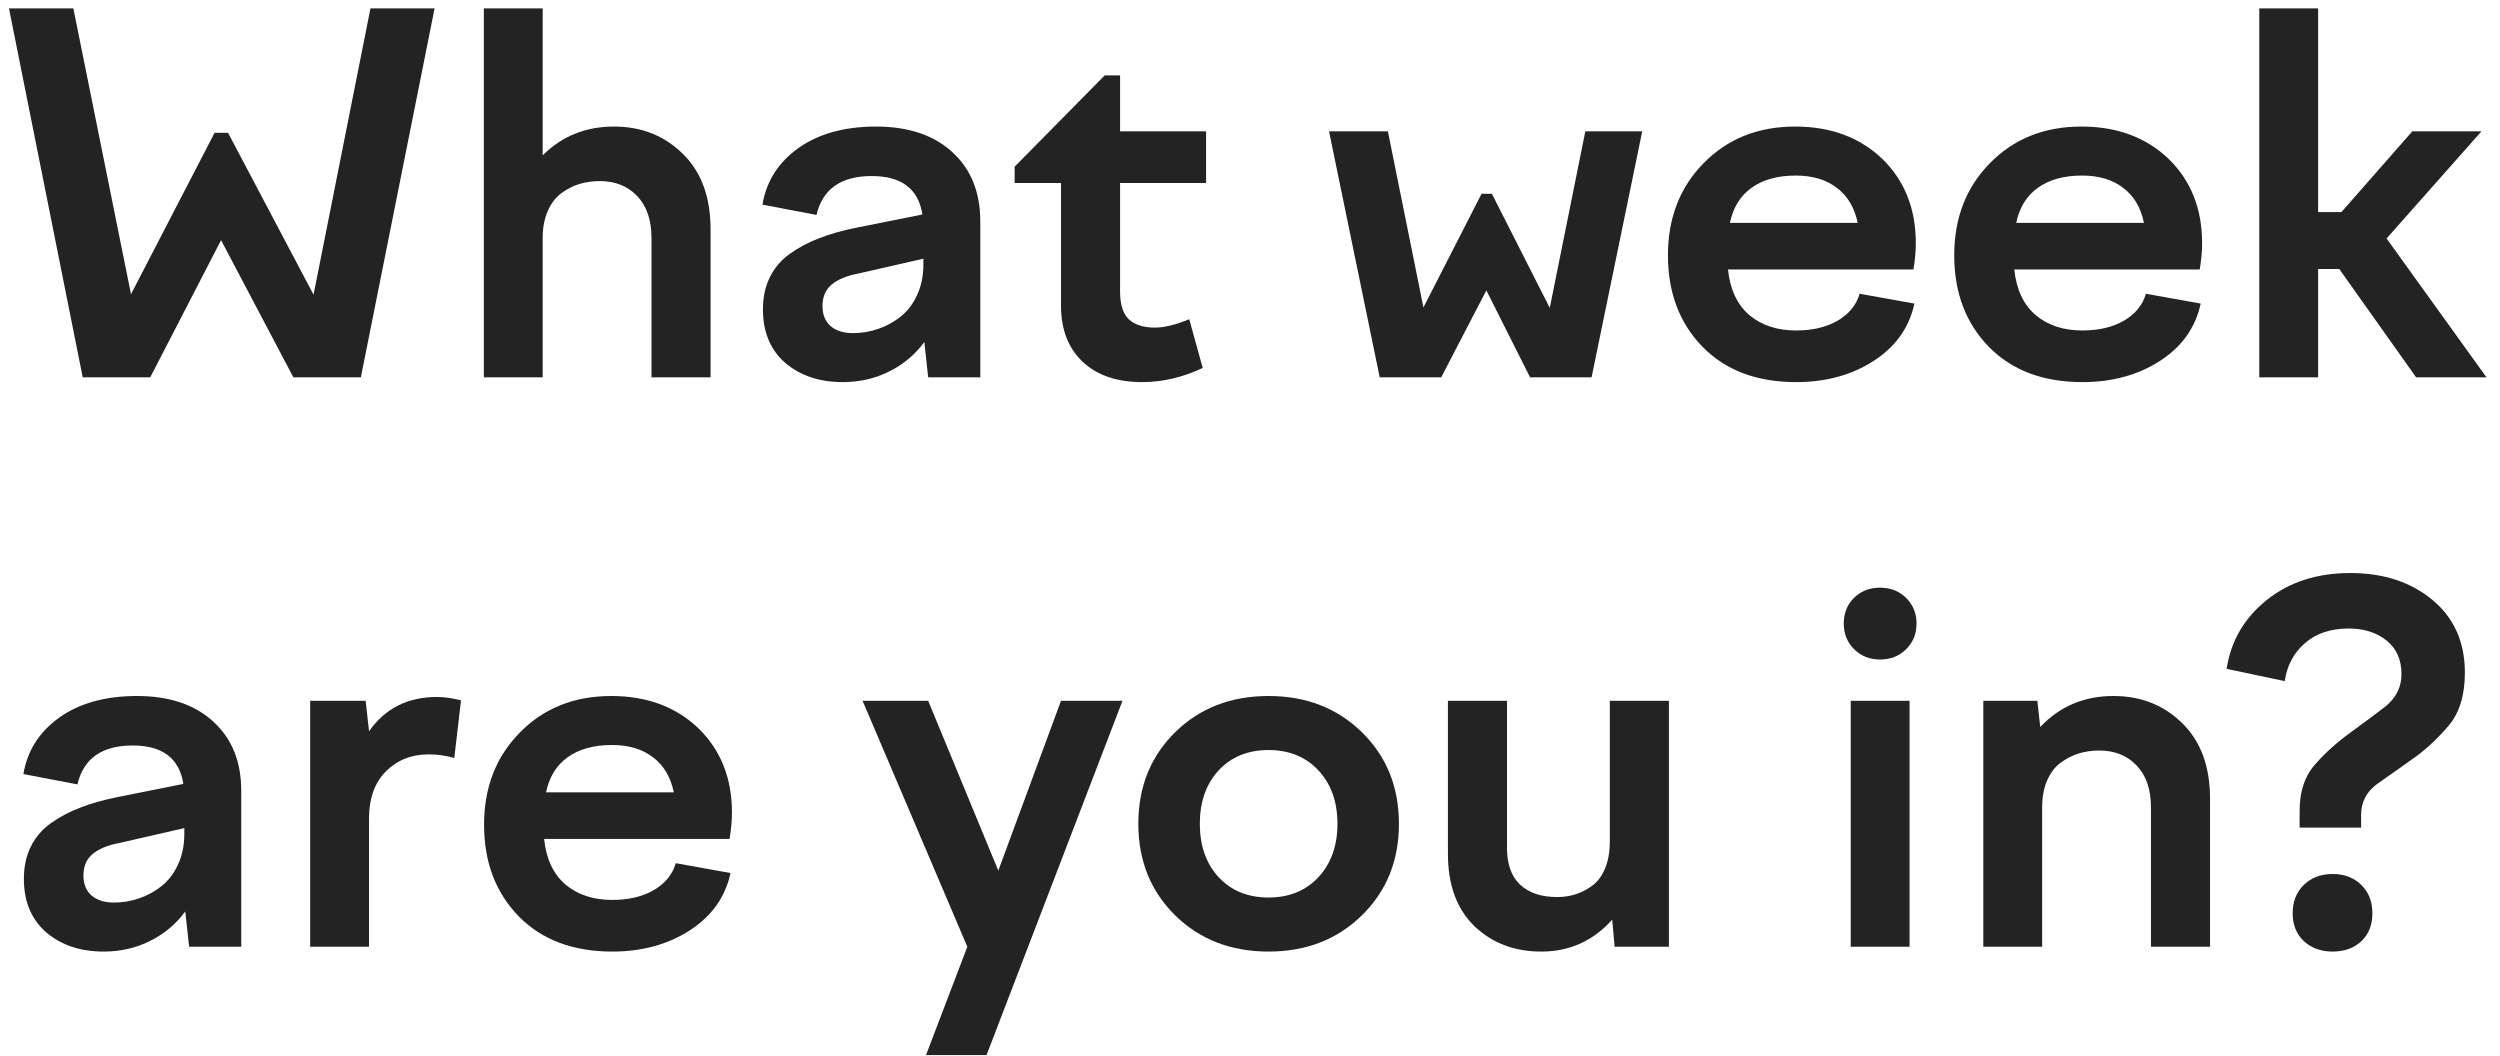 <?xml version="1.0" encoding="UTF-8"?> <svg xmlns="http://www.w3.org/2000/svg" width="180" height="76" viewBox="0 0 180 76" fill="none"> <path d="M9.432 21.183L15.45 9.562H16.419L22.575 21.218L26.673 0.604H31.291L25.982 27.167H21.122L15.917 17.292L10.816 27.167H5.956L0.647 0.604H5.282L9.432 21.183Z" fill="#232323"></path> <path d="M39.073 27.167H34.836V0.604H39.073V11.188C40.456 9.804 42.168 9.112 44.209 9.112C46.18 9.112 47.829 9.764 49.155 11.067C50.492 12.369 51.161 14.185 51.161 16.514V27.167H46.907V17.137C46.907 15.834 46.561 14.825 45.869 14.11C45.189 13.395 44.295 13.038 43.188 13.038C42.681 13.038 42.191 13.107 41.719 13.245C41.258 13.384 40.819 13.609 40.404 13.92C40.001 14.22 39.678 14.646 39.436 15.2C39.194 15.753 39.073 16.399 39.073 17.137V27.167Z" fill="#232323"></path> <path d="M70.581 27.167H66.829L66.552 24.625C65.883 25.535 65.036 26.244 64.01 26.752C62.995 27.259 61.883 27.512 60.672 27.512C59 27.512 57.623 27.051 56.539 26.129C55.467 25.195 54.931 23.91 54.931 22.273C54.931 21.396 55.098 20.624 55.432 19.955C55.767 19.275 56.251 18.71 56.885 18.261C57.519 17.811 58.216 17.442 58.977 17.154C59.738 16.854 60.632 16.6 61.658 16.393L66.413 15.442C66.125 13.597 64.909 12.675 62.764 12.675C60.551 12.675 59.225 13.609 58.787 15.476L54.896 14.733C55.173 13.061 56.032 11.706 57.473 10.669C58.925 9.631 60.793 9.112 63.076 9.112C65.393 9.112 67.22 9.723 68.558 10.945C69.907 12.168 70.581 13.834 70.581 15.943V27.167ZM59.219 22.03C59.219 22.653 59.415 23.137 59.807 23.483C60.211 23.817 60.747 23.985 61.416 23.985C62.05 23.985 62.661 23.881 63.249 23.673C63.848 23.466 64.39 23.166 64.874 22.774C65.359 22.382 65.745 21.869 66.033 21.235C66.333 20.589 66.483 19.863 66.483 19.056V18.624L61.796 19.696C60.955 19.857 60.315 20.122 59.877 20.491C59.438 20.86 59.219 21.373 59.219 22.03Z" fill="#232323"></path> <path d="M73.054 13.176V12L79.539 5.429H80.646V9.458H86.837V13.176H80.646V21.01C80.646 21.921 80.853 22.578 81.268 22.982C81.695 23.385 82.323 23.587 83.153 23.587C83.834 23.587 84.658 23.385 85.626 22.982L86.595 26.492C85.154 27.172 83.701 27.512 82.237 27.512C80.415 27.512 78.986 27.023 77.948 26.043C76.91 25.063 76.392 23.714 76.392 21.996V13.176H73.054Z" fill="#232323"></path> <path d="M99.34 27.167L95.691 9.458H99.928L102.487 22.134L106.672 13.954H107.416L111.584 22.169L114.143 9.458H118.241L114.593 27.167H110.165L107.018 20.907L103.767 27.167H99.34Z" fill="#232323"></path> <path d="M122.582 24.97C120.922 23.264 120.092 21.068 120.092 18.382C120.092 15.695 120.951 13.482 122.669 11.741C124.386 9.989 126.583 9.112 129.257 9.112C131.817 9.112 133.909 9.891 135.535 11.447C137.137 13.015 137.938 15.033 137.938 17.5C137.938 18.099 137.881 18.733 137.766 19.402H124.415C124.565 20.843 125.078 21.938 125.954 22.688C126.83 23.425 127.954 23.794 129.326 23.794C130.502 23.794 131.5 23.558 132.318 23.085C133.137 22.601 133.661 21.956 133.892 21.149L137.835 21.858C137.466 23.587 136.486 24.965 134.895 25.991C133.315 27.005 131.459 27.512 129.326 27.512C126.49 27.512 124.242 26.665 122.582 24.97ZM129.292 12.64C127.989 12.64 126.928 12.934 126.11 13.522C125.303 14.099 124.784 14.94 124.553 16.047H133.754C133.523 14.94 133.021 14.099 132.249 13.522C131.488 12.934 130.502 12.64 129.292 12.64Z" fill="#232323"></path> <path d="M143.196 24.97C141.535 23.264 140.705 21.068 140.705 18.382C140.705 15.695 141.564 13.482 143.282 11.741C145 9.989 147.196 9.112 149.871 9.112C152.43 9.112 154.523 9.891 156.148 11.447C157.751 13.015 158.552 15.033 158.552 17.5C158.552 18.099 158.494 18.733 158.379 19.402H145.029C145.179 20.843 145.692 21.938 146.568 22.688C147.444 23.425 148.568 23.794 149.94 23.794C151.116 23.794 152.113 23.558 152.932 23.085C153.75 22.601 154.275 21.956 154.505 21.149L158.448 21.858C158.079 23.587 157.099 24.965 155.508 25.991C153.929 27.005 152.073 27.512 149.94 27.512C147.104 27.512 144.856 26.665 143.196 24.97ZM149.905 12.64C148.603 12.64 147.542 12.934 146.723 13.522C145.916 14.099 145.398 14.94 145.167 16.047H154.367C154.137 14.94 153.635 14.099 152.863 13.522C152.102 12.934 151.116 12.64 149.905 12.64Z" fill="#232323"></path> <path d="M168.582 15.269L173.684 9.458H178.664L171.833 17.171L179.027 27.167H173.96L168.427 19.367H166.905V27.167H162.668V0.604H166.905V15.269H168.582Z" fill="#232323"></path> <path d="M17.37 68.167H13.617L13.34 65.624C12.672 66.535 11.824 67.244 10.798 67.752C9.784 68.259 8.671 68.513 7.461 68.513C5.789 68.513 4.411 68.051 3.328 67.129C2.255 66.195 1.719 64.91 1.719 63.273C1.719 62.396 1.886 61.624 2.221 60.955C2.555 60.275 3.039 59.71 3.673 59.261C4.307 58.811 5.005 58.442 5.766 58.154C6.527 57.854 7.42 57.6 8.446 57.393L13.202 56.442C12.914 54.597 11.697 53.675 9.553 53.675C7.34 53.675 6.014 54.609 5.576 56.476L1.685 55.733C1.961 54.061 2.82 52.706 4.261 51.669C5.714 50.631 7.582 50.112 9.864 50.112C12.182 50.112 14.009 50.724 15.346 51.946C16.695 53.168 17.37 54.834 17.37 56.943V68.167ZM6.008 63.031C6.008 63.653 6.204 64.137 6.596 64.483C6.999 64.817 7.536 64.985 8.204 64.985C8.838 64.985 9.449 64.881 10.037 64.673C10.637 64.466 11.179 64.166 11.663 63.774C12.147 63.382 12.533 62.869 12.822 62.235C13.121 61.589 13.271 60.863 13.271 60.056V59.624L8.585 60.696C7.743 60.857 7.103 61.123 6.665 61.491C6.227 61.86 6.008 62.373 6.008 63.031Z" fill="#232323"></path> <path d="M26.57 68.167H22.333V50.458H26.328L26.57 52.654C27.723 51.006 29.354 50.182 31.464 50.182C31.983 50.182 32.559 50.262 33.193 50.424L32.709 54.574C32.109 54.401 31.492 54.315 30.858 54.315C29.625 54.315 28.599 54.724 27.78 55.542C26.973 56.361 26.57 57.485 26.57 58.915V68.167Z" fill="#232323"></path> <path d="M37.343 65.97C35.683 64.264 34.853 62.068 34.853 59.382C34.853 56.695 35.712 54.482 37.43 52.741C39.148 50.989 41.344 50.112 44.019 50.112C46.578 50.112 48.67 50.891 50.296 52.447C51.899 54.015 52.7 56.032 52.7 58.5C52.7 59.099 52.642 59.733 52.527 60.402H39.176C39.326 61.843 39.839 62.938 40.716 63.688C41.592 64.425 42.716 64.794 44.088 64.794C45.264 64.794 46.261 64.558 47.08 64.085C47.898 63.601 48.423 62.956 48.653 62.149L52.596 62.858C52.227 64.587 51.247 65.965 49.656 66.991C48.077 68.005 46.221 68.513 44.088 68.513C41.252 68.513 39.004 67.665 37.343 65.97ZM44.053 53.64C42.75 53.64 41.69 53.934 40.871 54.522C40.064 55.099 39.545 55.94 39.315 57.047H48.515C48.284 55.94 47.783 55.099 47.01 54.522C46.249 53.934 45.264 53.64 44.053 53.64Z" fill="#232323"></path> <path d="M69.647 68.167L62.107 50.458H66.829L71.878 62.685L76.392 50.458H80.819L71.031 75.966H66.673L69.647 68.167Z" fill="#232323"></path> <path d="M84.606 52.724C86.381 50.983 88.624 50.112 91.333 50.112C94.042 50.112 96.285 50.983 98.06 52.724C99.836 54.465 100.723 56.661 100.723 59.312C100.723 61.964 99.836 64.16 98.06 65.901C96.285 67.642 94.042 68.513 91.333 68.513C88.624 68.513 86.381 67.642 84.606 65.901C82.842 64.16 81.96 61.964 81.96 59.312C81.96 56.661 82.842 54.465 84.606 52.724ZM94.93 55.473C94.019 54.493 92.82 54.003 91.333 54.003C89.846 54.003 88.647 54.493 87.736 55.473C86.837 56.453 86.387 57.733 86.387 59.312C86.387 60.892 86.837 62.172 87.736 63.152C88.647 64.132 89.846 64.621 91.333 64.621C92.82 64.621 94.019 64.132 94.93 63.152C95.841 62.172 96.296 60.892 96.296 59.312C96.296 57.733 95.841 56.453 94.93 55.473Z" fill="#232323"></path> <path d="M104.251 50.458H108.505V61.076C108.505 62.218 108.817 63.088 109.439 63.688C110.073 64.287 110.967 64.587 112.12 64.587C112.604 64.587 113.053 64.518 113.468 64.379C113.895 64.241 114.299 64.028 114.679 63.739C115.059 63.451 115.359 63.036 115.578 62.494C115.797 61.953 115.907 61.319 115.907 60.592V50.458H120.161V68.167H116.253L116.08 66.213C114.708 67.746 113.007 68.513 110.978 68.513C109.041 68.513 107.433 67.901 106.153 66.679C104.885 65.446 104.251 63.711 104.251 61.474V50.458Z" fill="#232323"></path> <path d="M137.99 44.89C137.99 45.628 137.743 46.245 137.247 46.74C136.751 47.236 136.123 47.484 135.362 47.484C134.612 47.484 133.99 47.236 133.494 46.74C132.998 46.245 132.751 45.628 132.751 44.89C132.751 44.152 132.993 43.541 133.477 43.057C133.973 42.561 134.601 42.313 135.362 42.313C136.123 42.313 136.751 42.561 137.247 43.057C137.743 43.553 137.99 44.163 137.99 44.89ZM137.489 68.167H133.252V50.458H137.489V68.167Z" fill="#232323"></path> <path d="M147.035 68.167H142.798V50.458H146.689L146.896 52.343C148.303 50.856 150.061 50.112 152.171 50.112C154.142 50.112 155.791 50.764 157.117 52.067C158.454 53.369 159.123 55.185 159.123 57.514V68.167H154.869V58.136C154.869 56.834 154.523 55.825 153.831 55.11C153.151 54.395 152.257 54.038 151.151 54.038C150.632 54.038 150.142 54.107 149.681 54.245C149.231 54.384 148.799 54.603 148.384 54.903C147.969 55.202 147.64 55.629 147.398 56.182C147.156 56.736 147.035 57.387 147.035 58.136V68.167Z" fill="#232323"></path> <path d="M169.222 41.258C171.609 41.258 173.58 41.904 175.136 43.195C176.693 44.486 177.471 46.233 177.471 48.435C177.471 50.06 177.079 51.334 176.295 52.257C175.488 53.202 174.641 53.986 173.753 54.609C173.591 54.724 173.194 55.006 172.56 55.456C171.926 55.894 171.459 56.223 171.159 56.442C170.386 57.007 170 57.75 170 58.673V59.589H165.573V58.361C165.573 56.955 165.959 55.831 166.732 54.989C167.401 54.217 168.242 53.462 169.257 52.724C170.306 51.963 171.142 51.34 171.764 50.856C172.525 50.233 172.906 49.461 172.906 48.539C172.906 47.501 172.548 46.694 171.833 46.118C171.119 45.541 170.208 45.253 169.101 45.253C167.81 45.253 166.761 45.605 165.954 46.308C165.147 47.011 164.662 47.922 164.501 49.04L160.316 48.158C160.627 46.129 161.607 44.463 163.256 43.16C164.87 41.892 166.859 41.258 169.222 41.258ZM167.942 68.513C167.101 68.513 166.409 68.259 165.867 67.752C165.337 67.244 165.072 66.581 165.072 65.763C165.072 64.921 165.337 64.241 165.867 63.722C166.409 63.192 167.101 62.927 167.942 62.927C168.795 62.927 169.487 63.192 170.018 63.722C170.548 64.241 170.813 64.921 170.813 65.763C170.813 66.593 170.548 67.262 170.018 67.769C169.487 68.265 168.795 68.513 167.942 68.513Z" fill="#232323"></path> </svg> 
